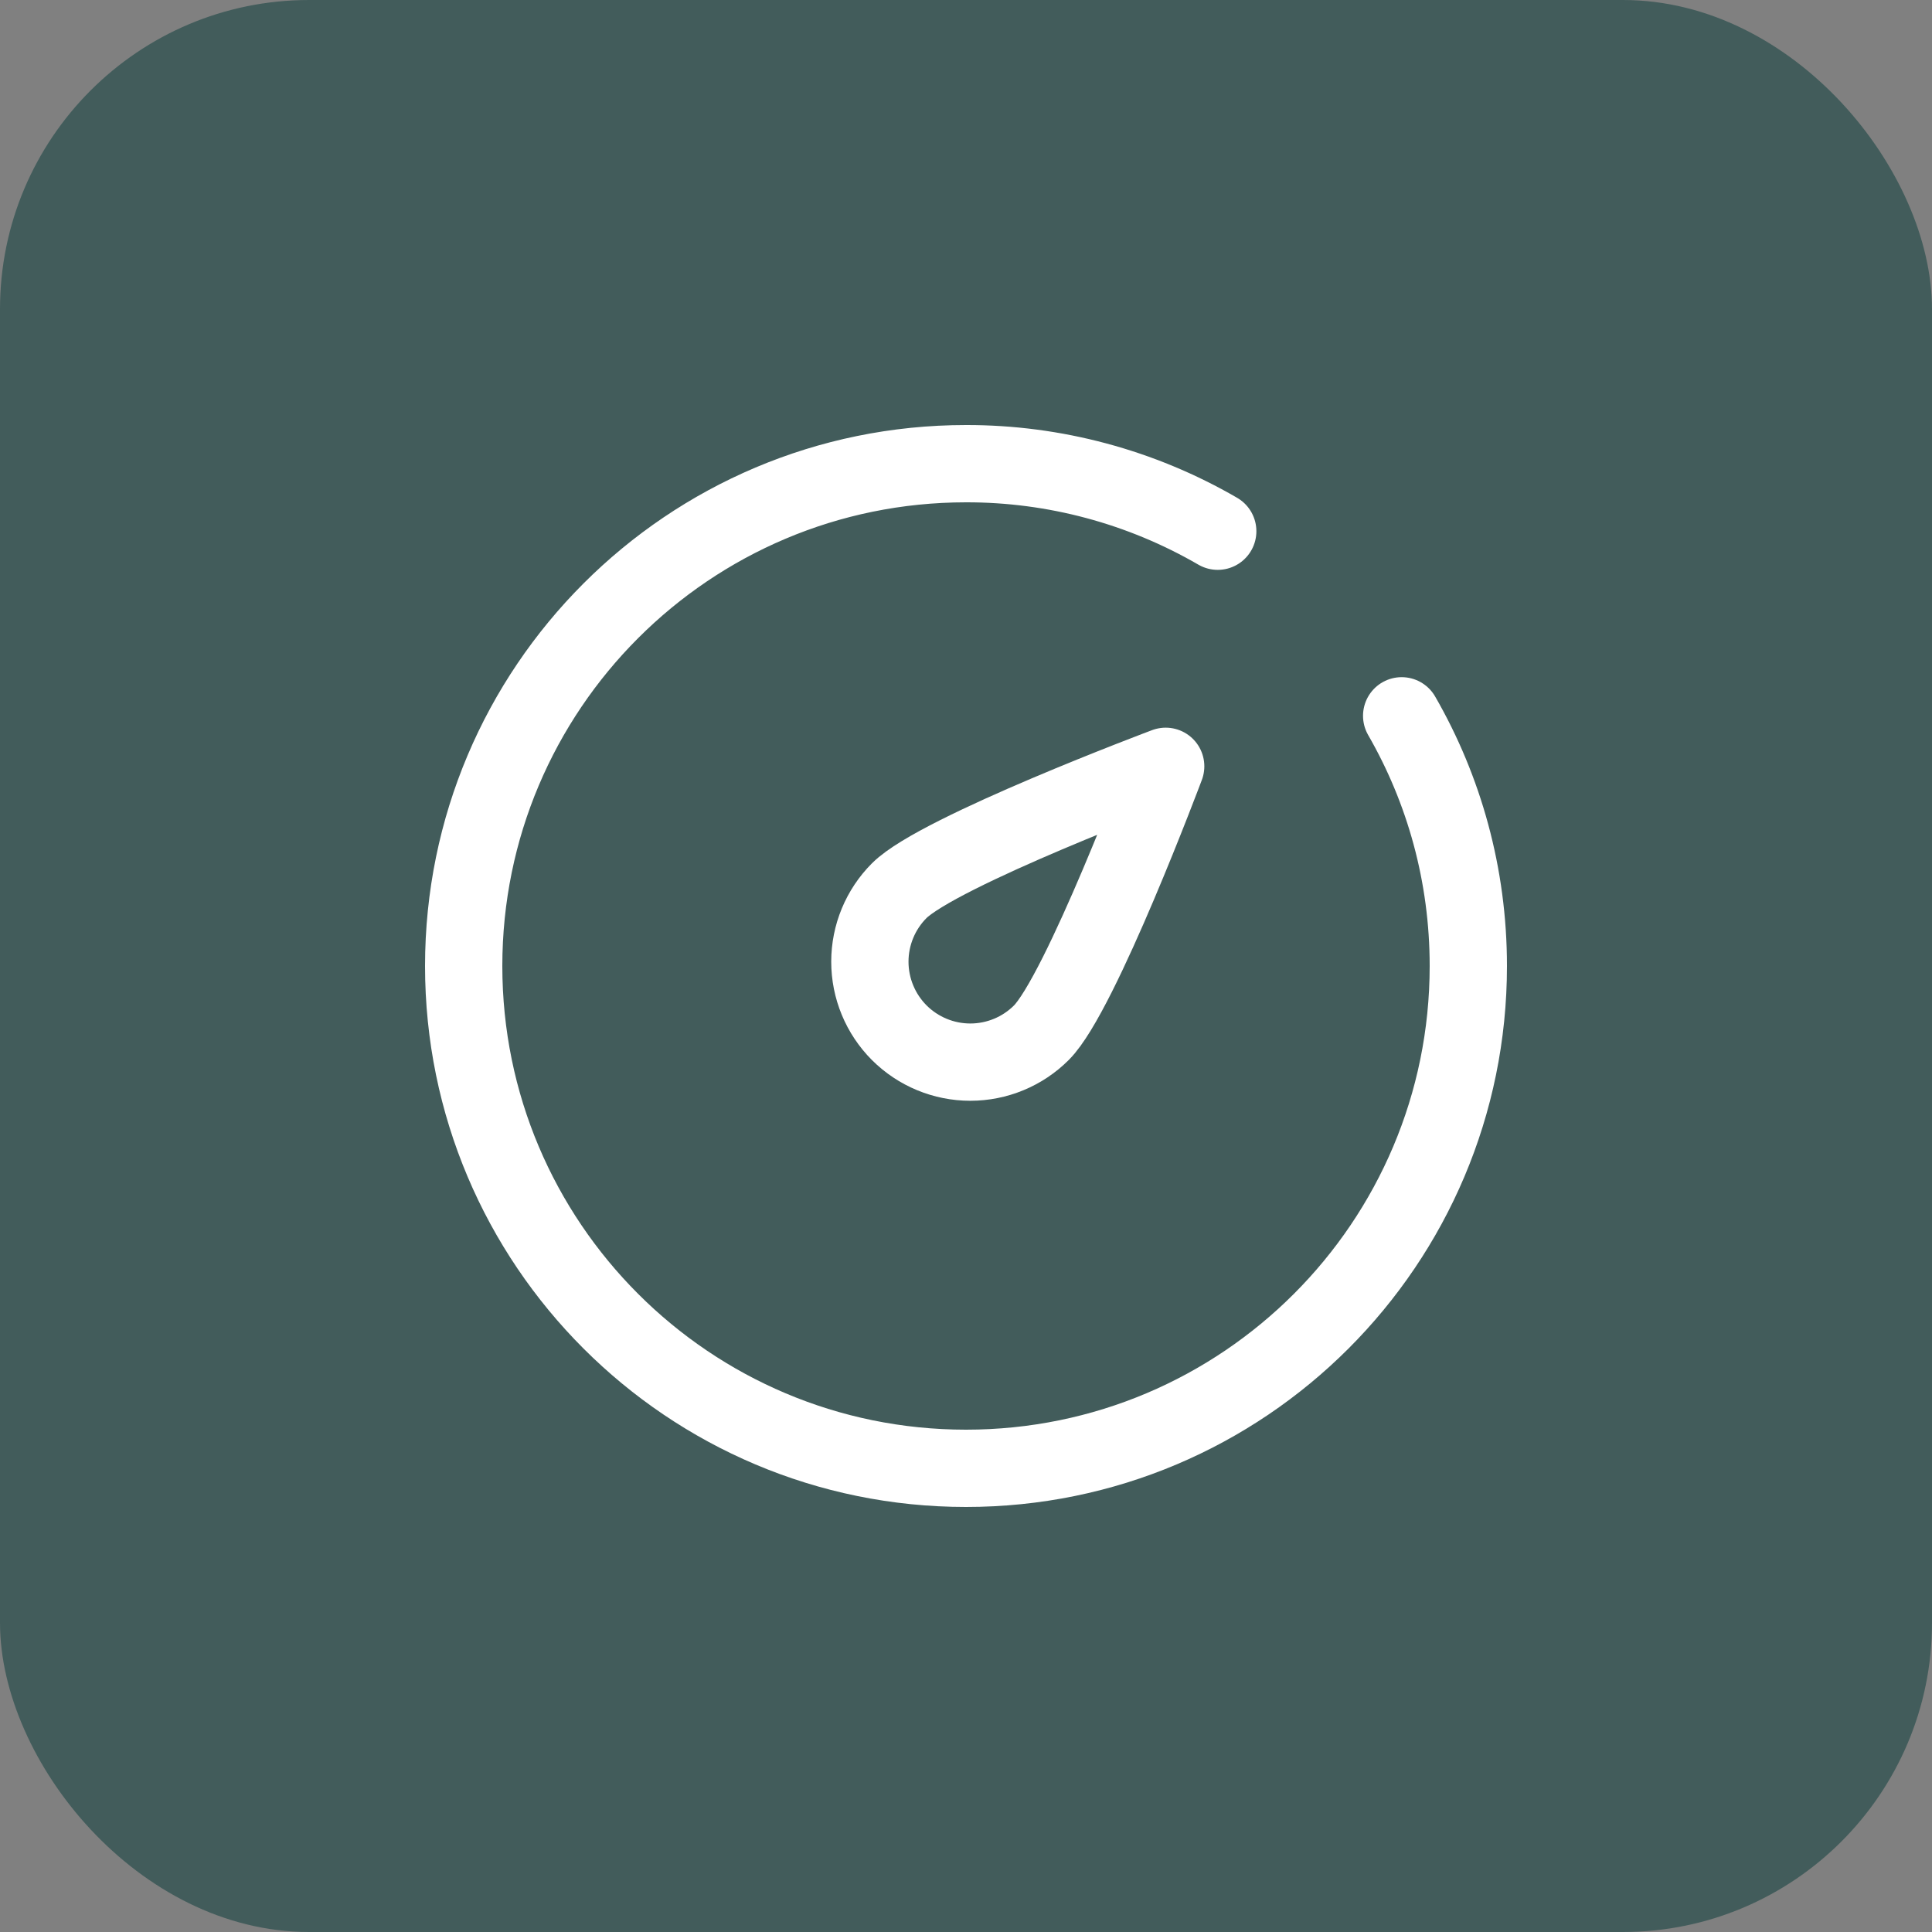 <?xml version="1.0" encoding="UTF-8"?> <svg xmlns="http://www.w3.org/2000/svg" width="50" height="50" viewBox="0 0 50 50" fill="none"><rect x="0" y="0" width="50" height="50" fill="#808080" stroke="none"/><rect width="50" height="50" rx="8" fill="#425C5B"></rect><path d="M31.515 13.748C29.536 12.6 27.288 11.996 25 12C17.82 12 12 17.82 12 25C12 32.18 17.82 38 25 38C32.18 38 38 32.18 38 25C38 22.642 37.372 20.43 36.275 18.525" stroke="white" stroke-width="2" stroke-linecap="round" stroke-linejoin="round"></path><path d="M30.168 19.832C30.168 19.832 27.966 25.712 26.95 26.727C26.463 27.214 25.801 27.488 25.112 27.488C24.422 27.488 23.761 27.214 23.273 26.727C22.786 26.239 22.512 25.578 22.512 24.888C22.512 24.199 22.786 23.537 23.273 23.05C24.289 22.035 30.168 19.832 30.168 19.832Z" stroke="white" stroke-width="2" stroke-linejoin="round"></path></svg> 